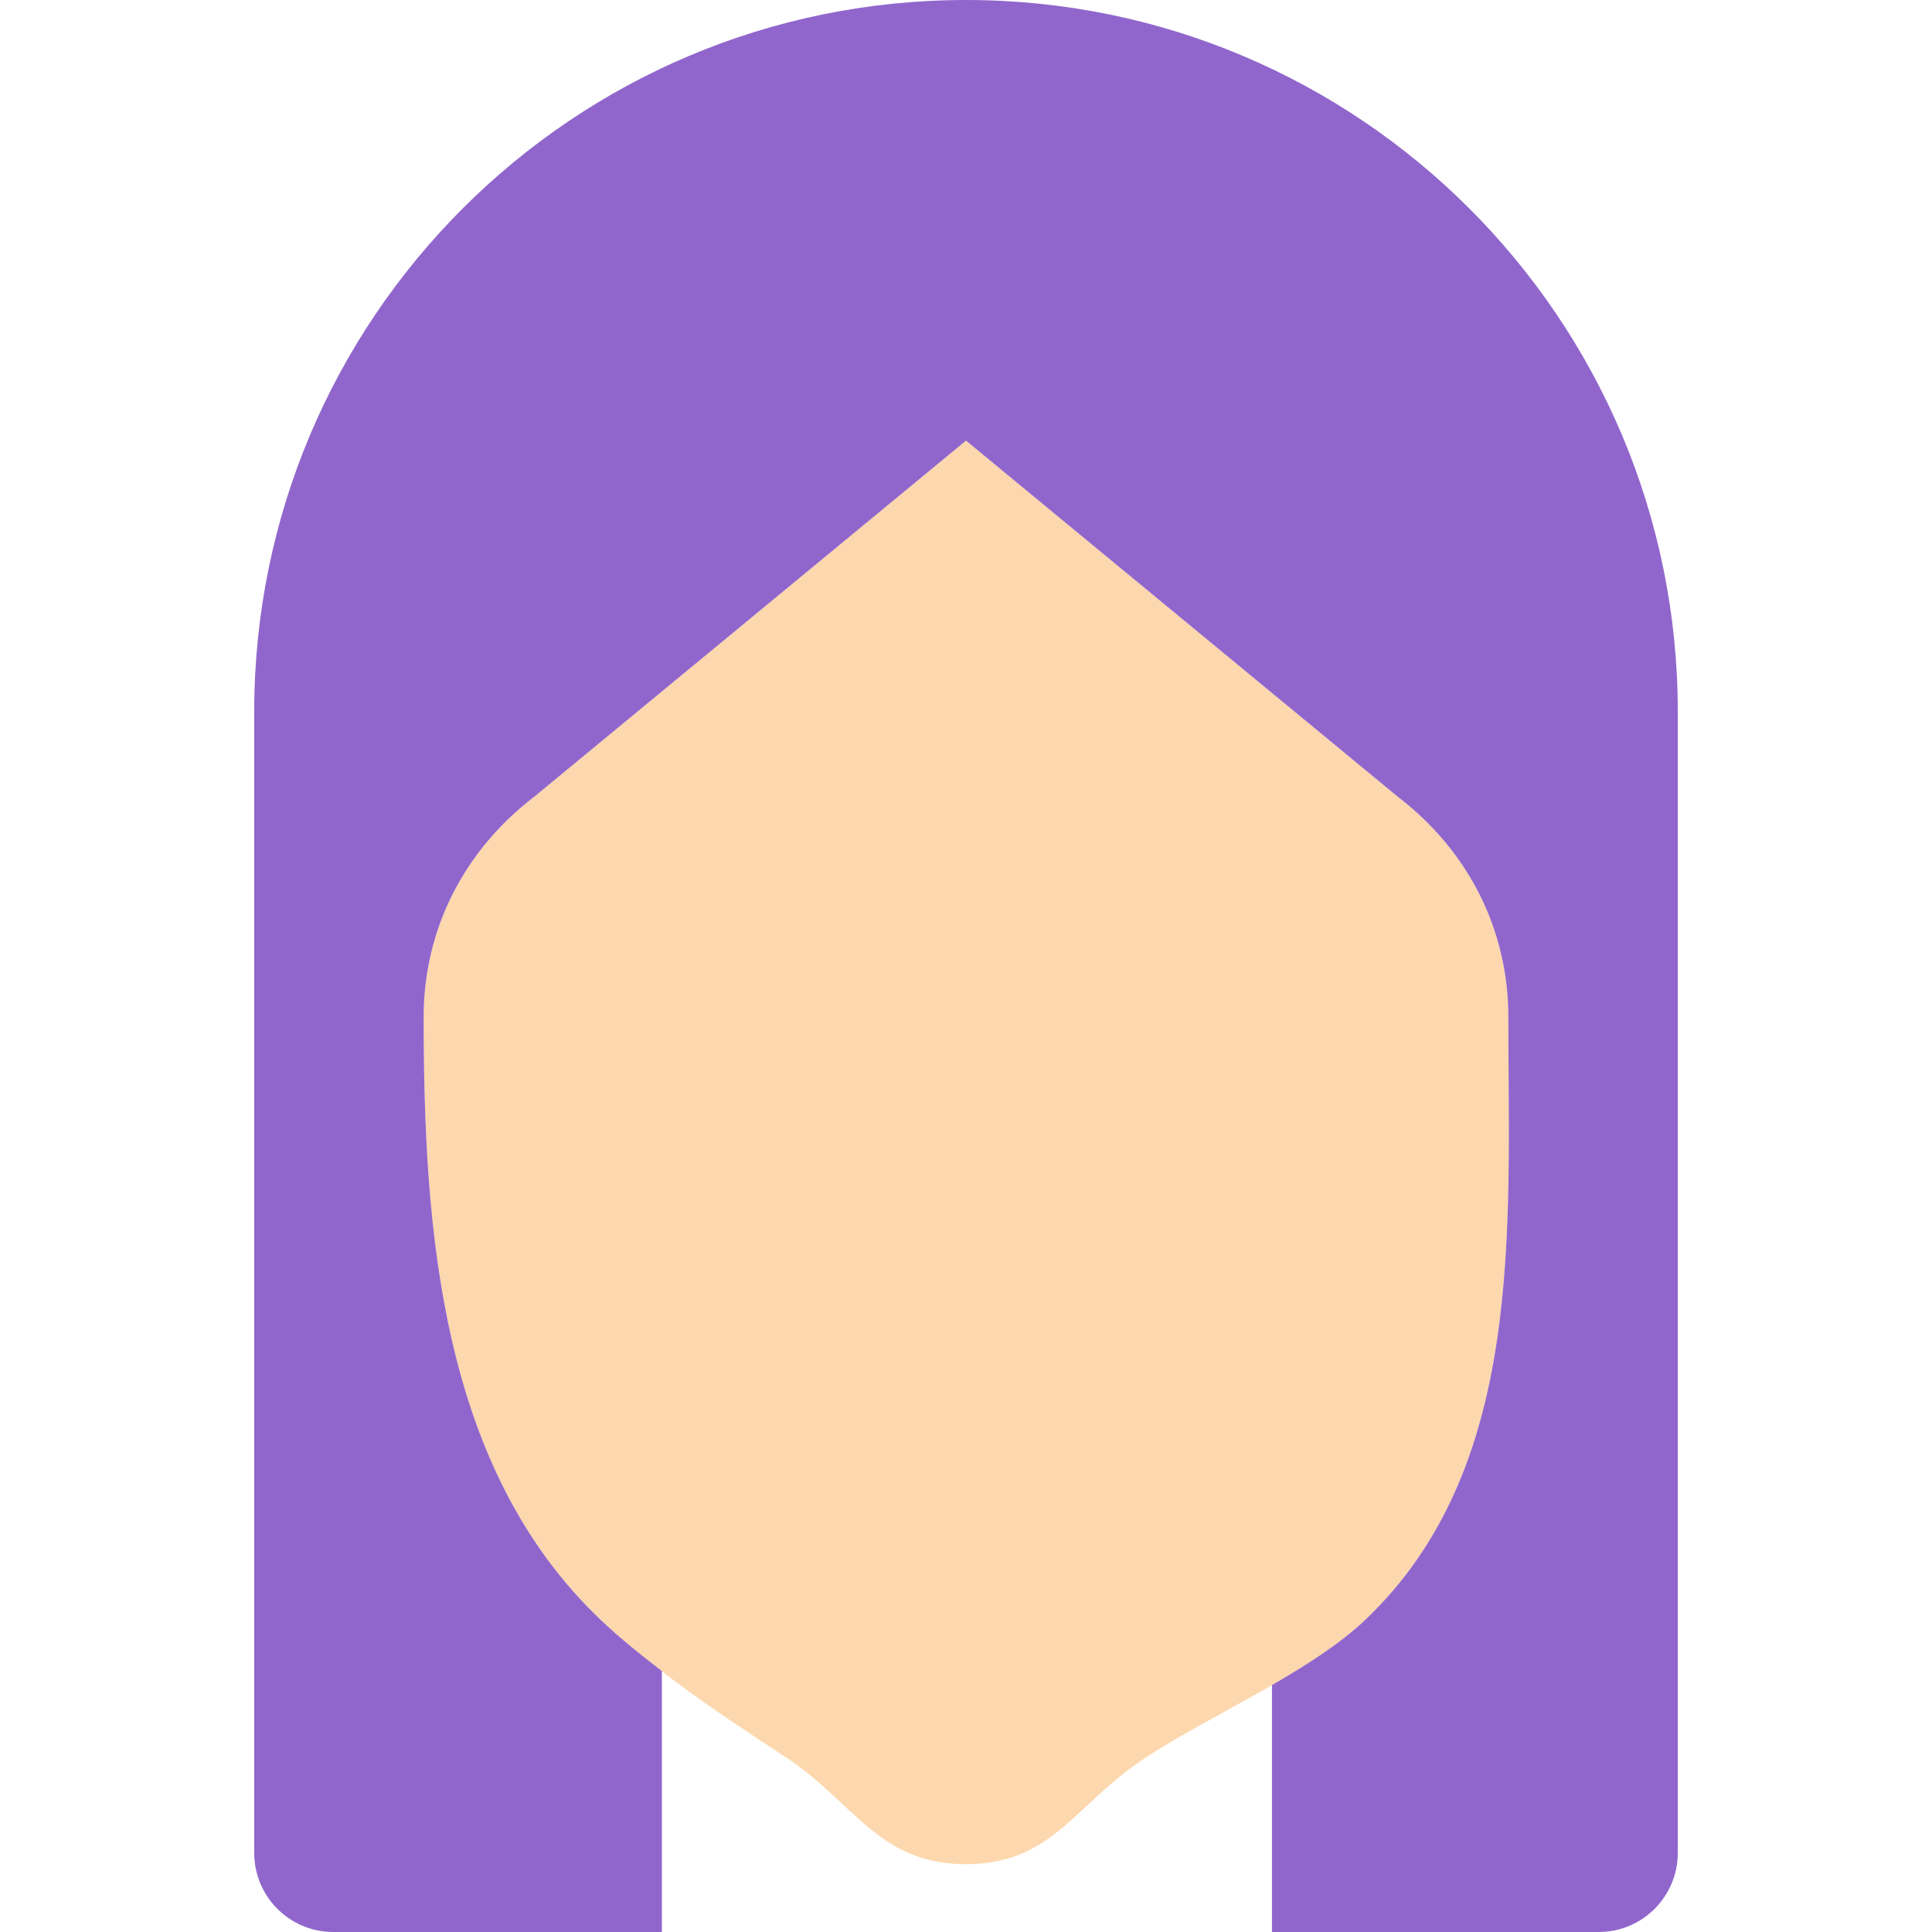 <?xml version="1.0" encoding="iso-8859-1"?>
<!-- Uploaded to: SVG Repo, www.svgrepo.com, Generator: SVG Repo Mixer Tools -->
<svg height="800px" width="800px" version="1.1" id="Layer_1" xmlns="http://www.w3.org/2000/svg" xmlns:xlink="http://www.w3.org/1999/xlink" 
	 viewBox="0 0 512 512" xml:space="preserve">
<g>
	<path style="fill:#FDD7AD;" d="M399.719,269.474c0-23.336-10.815-44.203-29.355-58.377L256,116.772l-114.365,94.325
		c-18.54,14.174-29.355,35.041-29.355,58.377c0,56.365,4.428,119.485,46.942,159.843c6.063,5.758,12.611,10.923,19.276,15.944
		c9.656,7.267,19.788,13.851,29.876,20.516c17.965,11.866,24.504,28.259,47.625,28.259c22.501,0,28.825-15.522,46.188-27.298
		c17.363-11.776,44.31-22.932,59.572-37.421C404.273,388.958,399.719,325.839,399.719,269.474"/>
	<path style="fill:#9166CC;" d="M256,0C151.821,0,67.368,84.453,67.368,188.632v302.403c0,11.578,9.387,20.965,20.965,20.965h86.824
		h0.243v-69.156c-5.578-4.285-11.066-8.677-16.177-13.528c-42.514-40.358-46.942-103.478-46.942-159.843
		c0-23.336,10.815-44.203,29.355-58.377L256,116.772l114.365,94.325c18.54,14.174,29.355,35.041,29.355,58.377
		c0,56.365,4.554,119.485-37.96,159.843c-6.602,6.27-15.414,11.893-24.675,17.237V512h86.582c11.578,0,20.965-9.387,20.965-20.965
		V188.632C444.632,84.453,360.179,0,256,0"/>
</g>
</svg>
